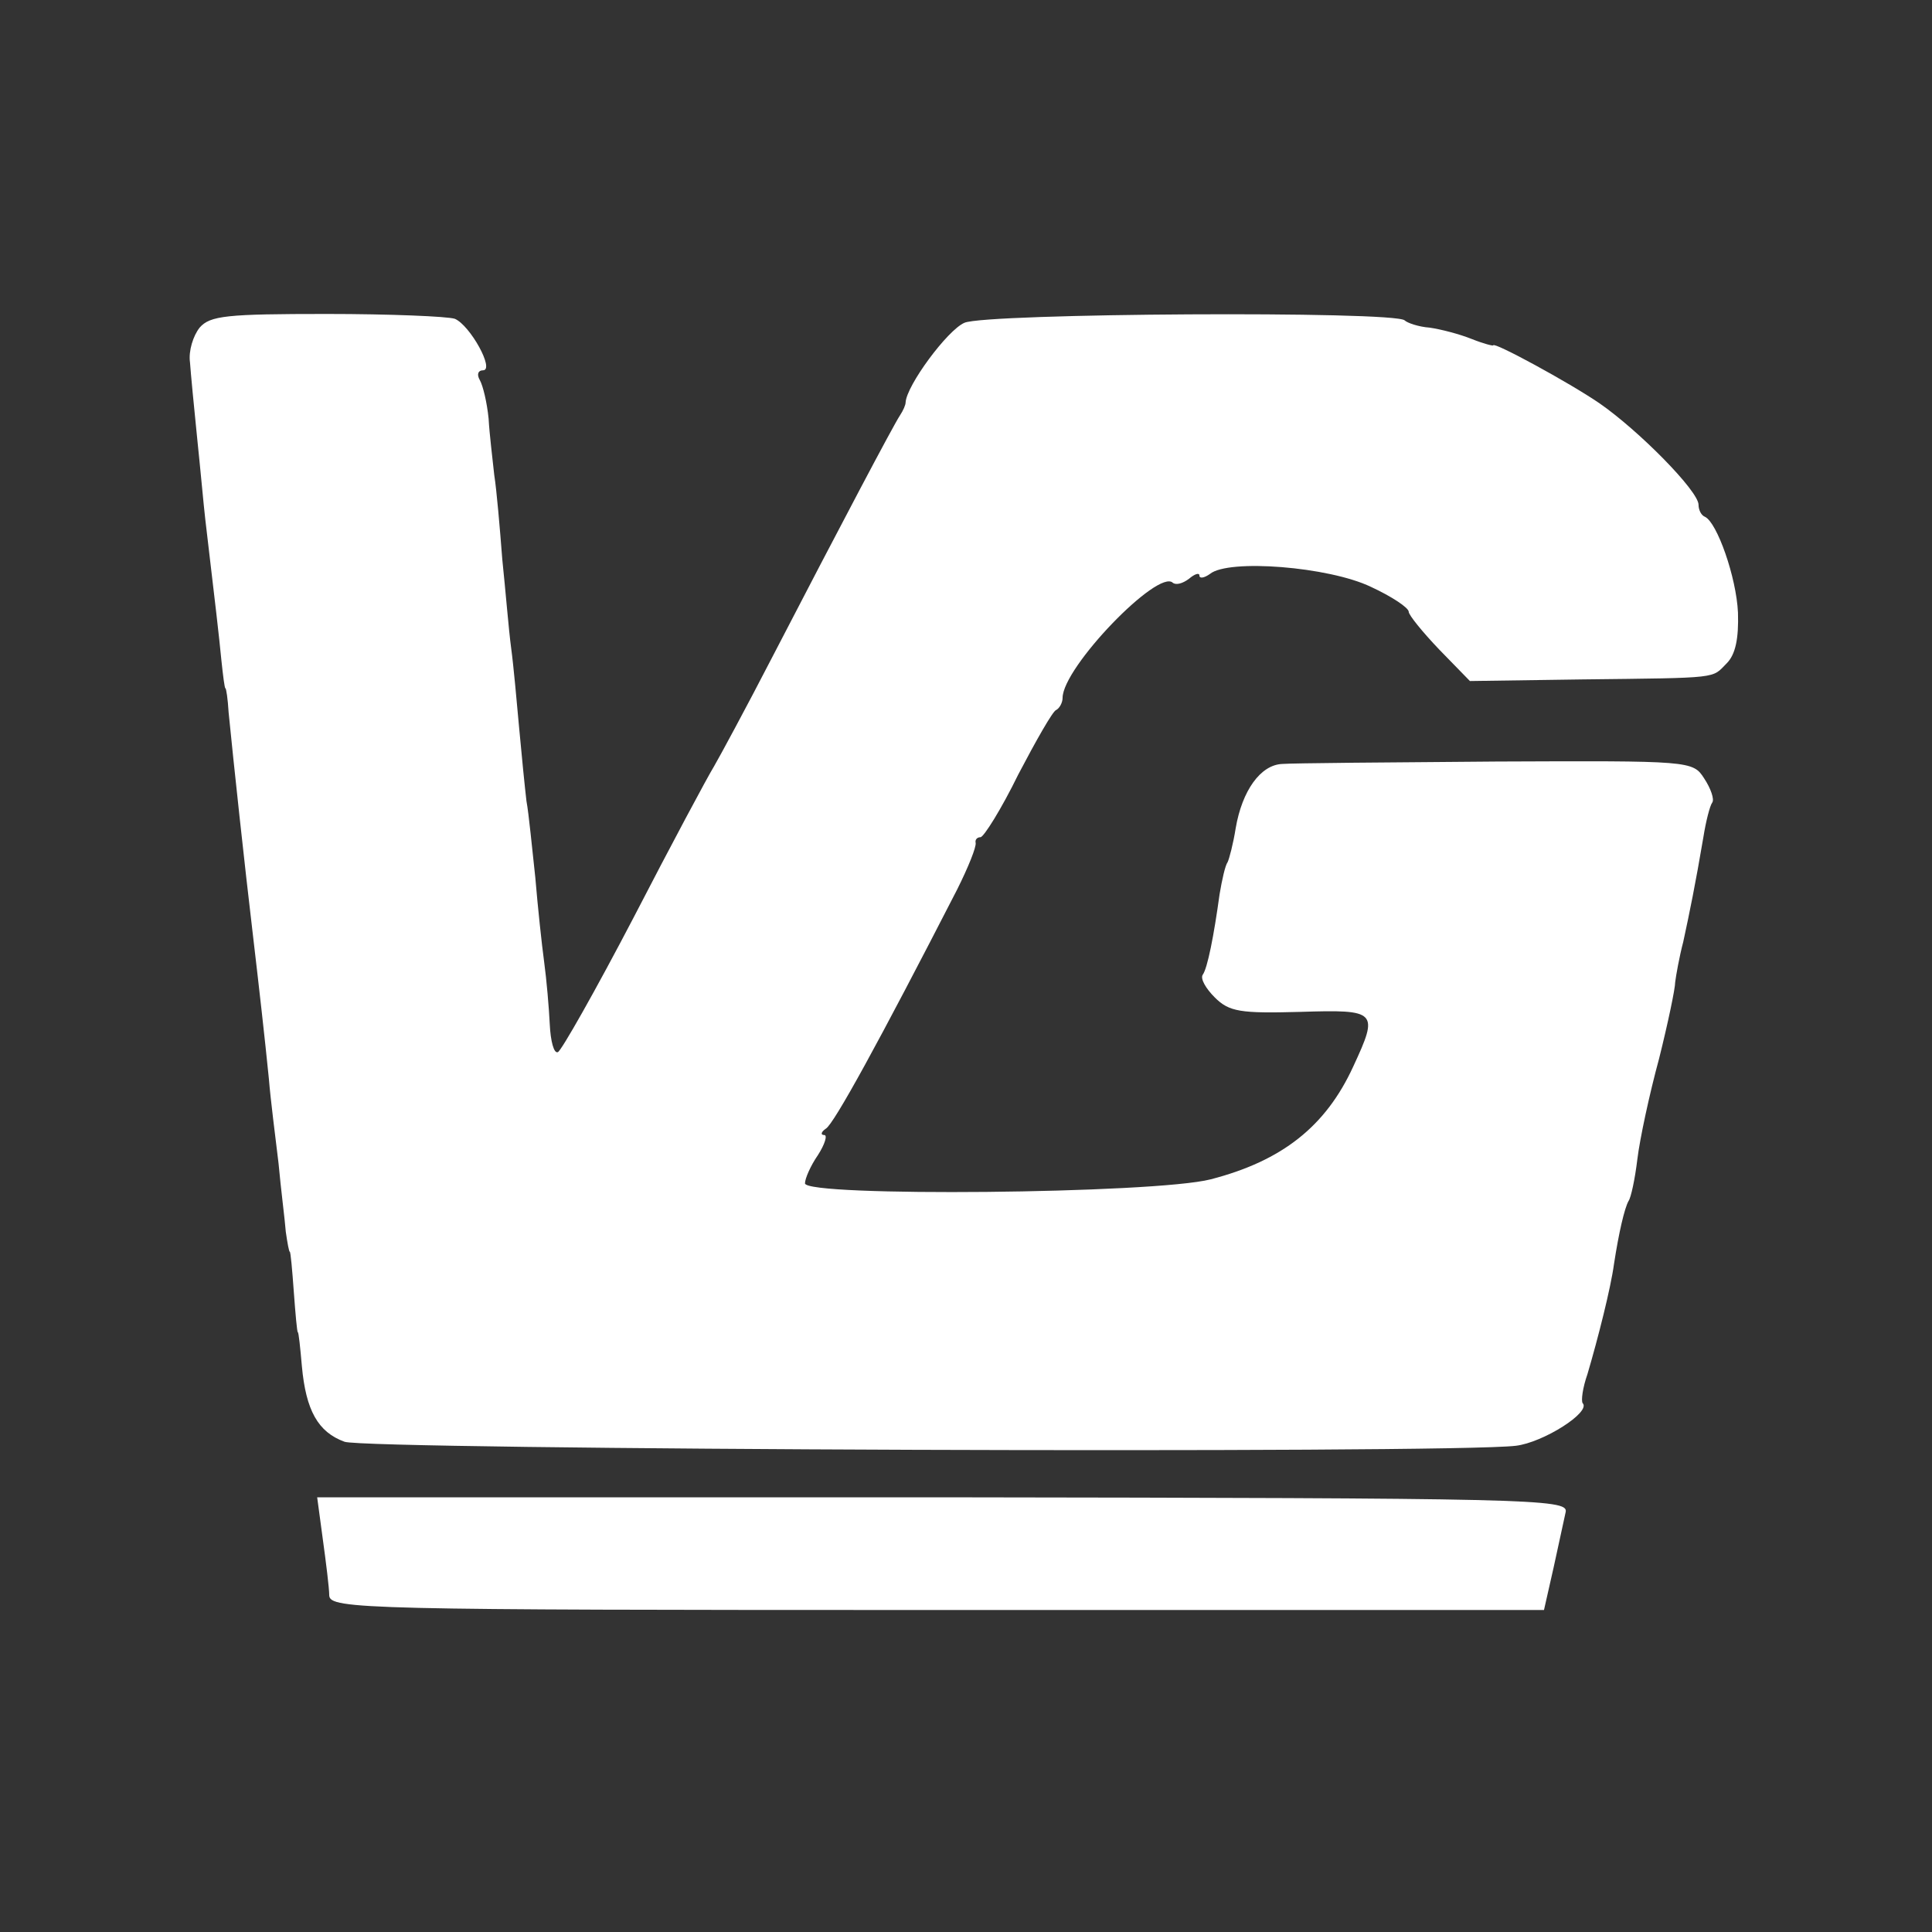 <?xml version="1.0" standalone="no"?>
<!DOCTYPE svg PUBLIC "-//W3C//DTD SVG 20010904//EN"
 "http://www.w3.org/TR/2001/REC-SVG-20010904/DTD/svg10.dtd">
<svg version="1.0" xmlns="http://www.w3.org/2000/svg"
 width="240pt" height="240pt" viewBox="0 0 240 240"
 preserveAspectRatio="xMidYMid meet">
<rect x="0" y="0" width="240" height="240" fill="#333333" stroke="none"/>
<g transform="translate(0,240) scale(0.1,-0.1)"
fill="#ffffff" stroke="none">
<path d="M248 1993 c-8 -10 -14 -29 -12 -43 1 -14 5 -56 9 -95 4 -38 8 -83 10
-100 13 -110 17 -144 20 -175 2 -19 4 -35 5 -35 1 0 3 -13 4 -30 6 -61 20
-191 30 -275 8 -68 15 -130 20 -180 2 -25 8 -72 12 -105 3 -33 8 -71 9 -85 2
-14 4 -25 5 -25 1 0 3 -22 5 -50 2 -27 4 -50 5 -50 1 0 3 -19 5 -42 5 -55 20
-82 53 -94 26 -10 1372 -15 1455 -5 34 4 94 42 83 53 -2 3 0 19 6 36 13 44 29
107 33 137 6 39 13 69 18 78 3 4 8 27 11 52 3 25 15 81 27 125 11 44 20 87 20
95 1 8 5 31 10 50 8 37 15 71 25 130 3 19 8 39 11 43 3 4 -2 18 -10 30 -14 22
-17 22 -258 21 -134 -1 -254 -2 -266 -3 -27 -1 -50 -33 -58 -80 -3 -19 -8 -38
-10 -42 -3 -4 -7 -22 -10 -40 -7 -51 -15 -92 -21 -100 -3 -5 4 -17 15 -28 18
-18 32 -20 106 -18 96 3 98 1 66 -68 -34 -74 -88 -117 -177 -140 -70 -18 -504
-22 -504 -5 0 6 7 22 16 35 9 14 12 25 8 25 -5 0 -4 4 2 8 10 6 66 108 163
297 14 28 24 53 23 58 -1 4 2 7 6 7 4 0 26 35 47 78 22 42 43 79 47 80 4 2 8
9 8 15 0 38 119 161 137 143 4 -3 12 -1 20 5 7 6 13 8 13 4 0 -4 6 -3 13 2 23
19 148 9 200 -16 26 -12 47 -26 47 -31 0 -4 17 -25 38 -47 l38 -39 139 2 c174
2 161 1 180 20 11 11 15 31 14 63 -2 44 -26 112 -41 119 -5 2 -8 9 -8 15 0 17
-74 92 -123 126 -38 26 -132 77 -132 72 0 -1 -12 2 -27 8 -15 6 -38 12 -52 14
-14 1 -28 6 -31 9 -12 12 -521 9 -547 -3 -21 -9 -72 -78 -73 -99 0 -3 -3 -10
-7 -16 -8 -12 -73 -135 -159 -301 -32 -62 -65 -123 -72 -135 -8 -13 -53 -97
-100 -188 -47 -90 -90 -166 -94 -167 -5 -2 -9 14 -10 34 -1 21 -4 56 -7 78 -3
22 -8 69 -11 105 -4 36 -8 79 -11 95 -2 17 -6 57 -9 90 -3 33 -7 78 -10 100
-3 22 -7 72 -11 110 -3 39 -7 86 -10 105 -2 19 -6 51 -7 70 -2 20 -7 41 -11
48 -4 7 -2 12 4 12 15 0 -16 56 -35 64 -9 3 -81 6 -159 6 -124 0 -145 -2 -158
-17z"/>
<path d="M401 488 c4 -29 8 -61 8 -70 1 -17 44 -18 755 -18 l754 0 12 53 c6
28 13 60 15 69 3 16 -45 17 -774 18 l-777 0 7 -52z"/>
</g>
</svg>
